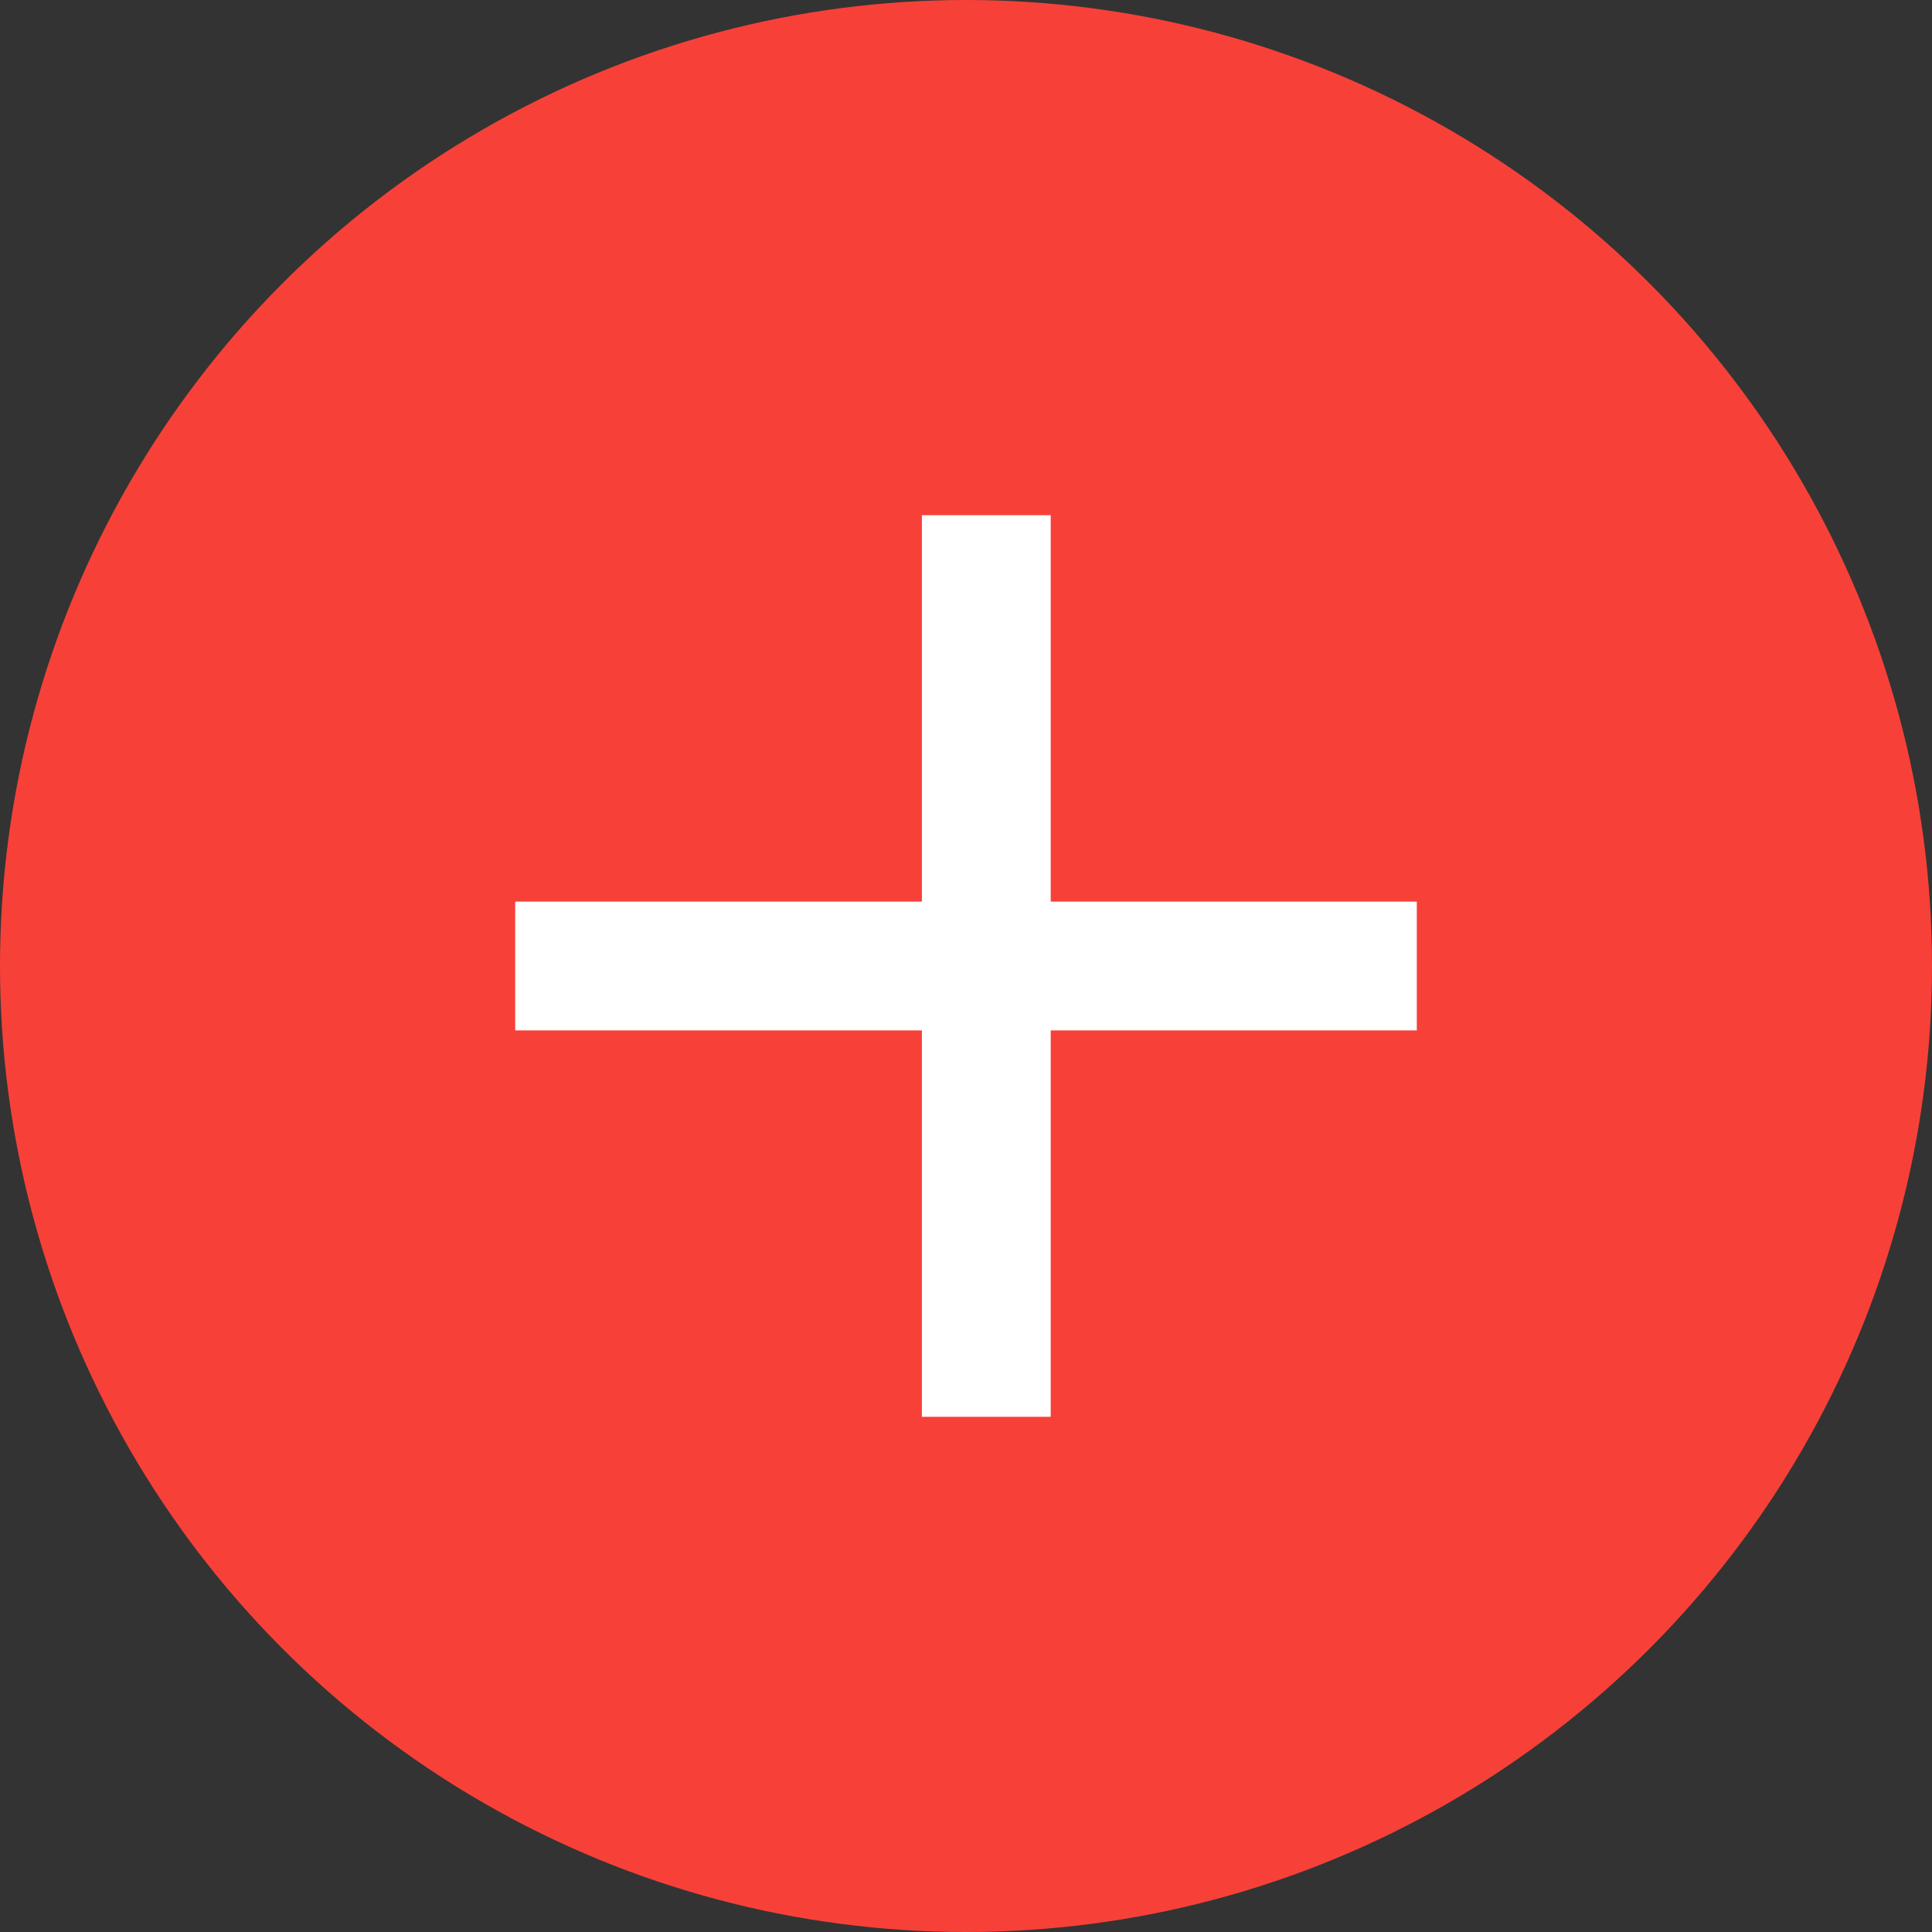 <svg width="51" height="51" viewBox="0 0 51 51" fill="none" xmlns="http://www.w3.org/2000/svg">
<rect x="0" y="0" width="51" height="51" fill="#333333" stroke="none"/>
<circle cx="25.5" cy="25.5" r="25.5" fill="#F74138"/>
<path d="M13.6 23.8H37.4V27.2H13.6V23.8Z" fill="white"/>
<path d="M27.736 13.6L27.736 37.4L24.336 37.4L24.336 13.6L27.736 13.6Z" fill="white"/>
</svg>
